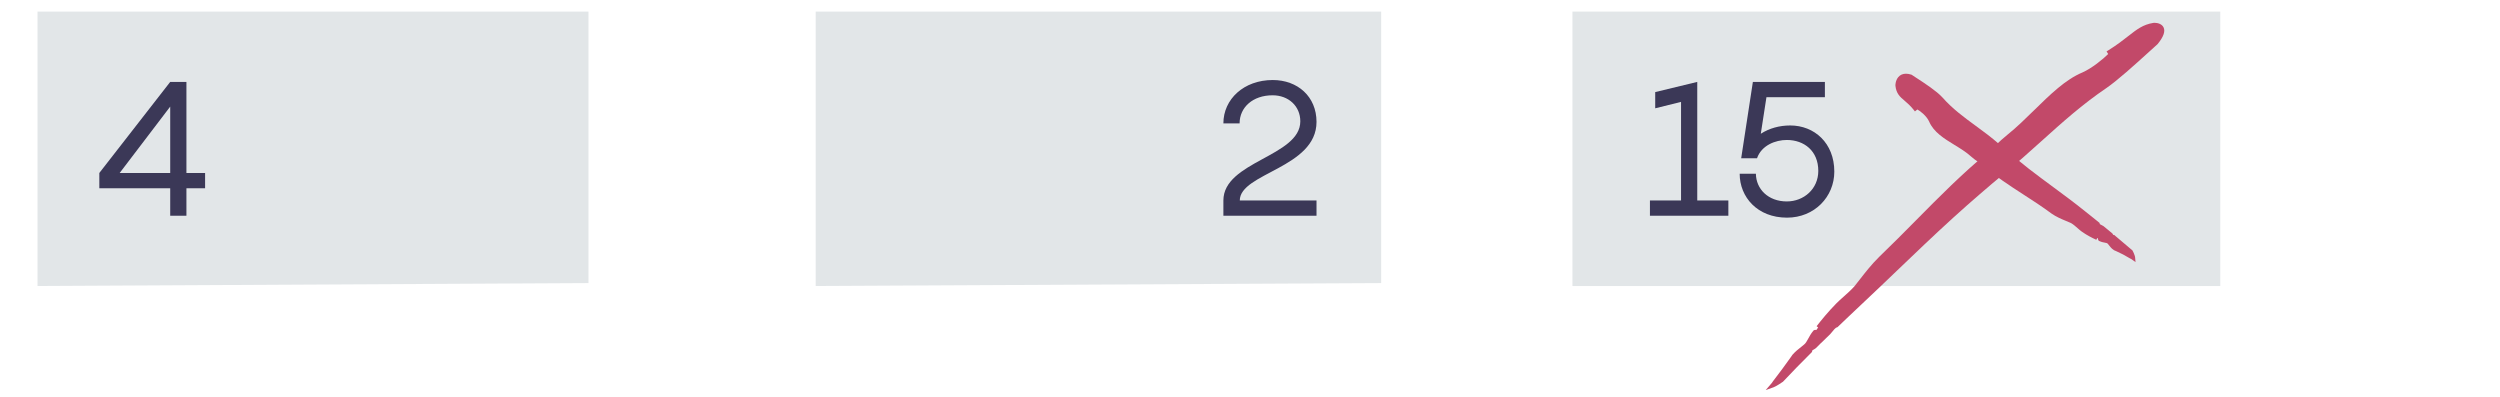 <?xml version="1.0" encoding="utf-8"?>
<!-- Generator: Adobe Illustrator 27.0.0, SVG Export Plug-In . SVG Version: 6.00 Build 0)  -->
<svg version="1.1" xmlns="http://www.w3.org/2000/svg" xmlns:xlink="http://www.w3.org/1999/xlink" x="0px" y="0px"
	 width="560.264px" height="89.004px" viewBox="0 0 560.264 89.004" style="enable-background:new 0 0 560.264 89.004;"
	 xml:space="preserve">
<style type="text/css">
	.st0{fill:#E2E6E8;}
	.st1{fill:#3B3857;}
	.st2{fill:#742CDF;}
	.st3{fill:#4A9ACF;}
	.st4{fill:#C24969;}
	.st5{fill:none;}
	.st6{opacity:0.2;fill:#6F2CFF;}
	.st7{fill:#4FA05D;}
	.st8{opacity:0.4;fill:#004874;}
	.st9{opacity:0.2;}
	.st10{opacity:0.2;fill:#C24969;}
	.st11{opacity:0.4;fill:#631F27;}
	.st12{display:none;}
	.st13{display:inline;}
	.st14{fill:#F7D426;}
	.st15{fill:none;stroke:#F7D426;stroke-miterlimit:10;}
	.st16{display:inline;fill:none;stroke:#FF00FF;stroke-miterlimit:10;}
	.st17{display:inline;fill:none;stroke:#FF00FF;stroke-width:0.25;stroke-miterlimit:10;}
	.st18{display:inline;fill:#FF00FF;}
	.st19{display:inline;fill:none;stroke:#F7D426;stroke-miterlimit:10;}
	.st20{fill:#FF00FF;}
	.st21{fill:#231F20;}
	.st22{fill:#29ABE2;}
	.st23{fill:none;stroke:#FF8600;stroke-miterlimit:10;}
	.st24{fill:#FF8600;}
	.st25{fill:none;stroke:#FF00FF;stroke-miterlimit:10;}
	.st26{fill:none;stroke:#29ABE2;stroke-miterlimit:10;}
	.st27{display:inline;fill:#FFFFFF;}
</style>
<g id="Graphic">
	<polygon class="st0" points="131.879,63.44 8.405,64.099 8.405,2.596 131.879,2.596 	"/>
	<polygon class="st0" points="309.525,63.44 182.799,64.099 182.799,2.596 309.525,2.596 	"/>
	<rect x="352.393" y="2.596" class="st0" width="145.184" height="61.504"/>
</g>
<g id="Text">
	<g>
		<g>
			<g>
				<g>
					<g>
						<path class="st1" d="M45.963,42.185h-4.184v6.169h-3.634v-6.169H22.259v-3.422l15.886-20.408h3.634
							v20.408h4.184V42.185z M38.145,38.763V23.89L26.822,38.763H38.145z"/>
					</g>
				</g>
			</g>
		</g>
		<g>
			<g>
				<g>
					<path class="st1" d="M277.843,44.931h17.196v3.423H274.168V44.931c0-8.788,17.238-9.844,17.238-17.745
						c0-3.38-2.619-5.831-6.211-5.831c-4.437,0-7.394,2.704-7.394,6.296h-3.634
						c0-5.408,4.563-9.718,11.069-9.718c5.578,0,9.803,3.718,9.803,9.38
						C295.04,37.664,277.843,38.763,277.843,44.931z"/>
				</g>
			</g>
		</g>
		<g>
			<g>
				<path class="st1" d="M387.336,44.931v3.423H369.759V44.931h6.971V22.834l-5.788,1.437v-3.634l9.422-2.282
					V44.931H387.336z"/>
				<path class="st1" d="M411.08,38.467c0,5.619-4.437,10.31-10.604,10.31
					c-6.634,0-10.605-4.605-10.605-9.845h3.634c0.042,3.465,2.788,6.211,6.929,6.211
					c3.803,0,7.057-2.789,7.057-6.845c0-4.479-3.169-6.93-7.057-6.93
					c-2.535,0-5.661,1.184-6.676,4.099h-3.549l2.62-17.112h16.14v3.423h-13.098l-1.268,8.196
					c1.901-1.225,4.183-1.858,6.591-1.858C406.601,28.115,411.08,32.044,411.08,38.467z"/>
			</g>
		</g>
	</g>
</g>
<g id="overlay">
	<g>
		<g>
			<path class="st4" d="M397.105,85.787l0.237-0.353c1.393-1.803,2.771-3.664,3.882-5.243l0.482-0.689
				c0.344-0.394,0.669-0.691,0.976-0.966l1.63-1.328c0.351-0.269,0.615-0.755,0.923-1.317
				c0.29-0.533,0.62-1.138,1.103-1.72c0.07-0.133,0.271-0.247,0.505-0.247
				c0.082,0,0.153,0.014,0.213,0.026c0.15-0.205,0.28-0.387,0.401-0.56l-0.343-0.288
				c1.128-1.444,2.532-3.178,4.399-5.084c0.47-0.478,1.026-0.974,1.615-1.498
				c0.83-0.739,1.688-1.503,2.432-2.326c0.407-0.504,0.828-1.044,1.256-1.593
				c1.282-1.645,2.607-3.344,4.303-5.02c2.913-2.8,5.661-5.576,8.319-8.262
				c5.266-5.322,10.24-10.35,16.035-15.137c0.589-0.527,1.153-1.061,1.699-1.575
				c0.926-0.874,1.801-1.699,2.718-2.425c2.033-1.626,4.032-3.584,5.966-5.479
				c3.61-3.536,7.021-6.876,10.811-8.459c2.144-0.948,4.619-2.97,5.792-4.143l-0.366-0.586
				c0.17-0.108,0.32-0.201,0.455-0.279c1.919-1.199,3.253-2.243,4.43-3.165
				c1.906-1.492,3.283-2.57,5.597-2.941c0.039-0.01,0.139-0.018,0.262-0.018
				c0.745,0,1.671,0.271,2.034,1.034c0.423,0.889-0.013,2.108-1.33,3.729
				c-0.676,0.608-1.414,1.278-2.224,2.013c-2.97,2.693-6.665,6.046-9.217,7.815
				c-5.439,3.683-9.89,7.686-14.601,11.924c-2.558,2.301-5.203,4.68-8.009,6.991
				c-2,1.641-3.974,3.309-5.869,4.957c-1.616,1.399-3.749,3.259-5.926,5.244
				c-4.421,4.025-8.518,7.951-12.48,11.748c-2.661,2.55-5.323,5.101-8.102,7.703l-3.185,3.011
				l-1.645,1.571l-0.024,0.013l0.004,0.007l-0.472,0.45l-0.123,0.032
				c-0.329,0.087-0.744,0.604-1.11,1.059c-0.092,0.117-0.209,0.252-0.333,0.394l-0.076,0.088
				l-2.126,2.064l-0.021-0.018l-0.109,0.14l-0.949,0.942c-0.293,0.222-0.524,0.357-0.765,0.463
				c0.014,0.001,0.005,0.018-0.049,0.188l-0.08,0.234l-0.082,0.081
				c-2.312,2.293-4.389,4.423-6.349,6.511l-0.036,0.039l-0.044,0.03
				c-0.147,0.103-1.463,1.005-2.063,1.218l-1.766,0.628L397.105,85.787z"/>
			<path class="st4" d="M399.254,85.161c2.18-2.323,4.282-4.462,6.361-6.524
				c0.082-0.234,0.105-0.431,0.361-0.605c0.226-0.099,0.428-0.224,0.615-0.361
				c0.305-0.301,0.609-0.601,0.91-0.899c0.093-0.116,0.188-0.233,0.284-0.353
				c0,0,0.005-0.008,0.007-0.011c0.124-0.214,0.015-0.221-0.144-0.169
				c-0.156,0.08-0.309,0.142-0.45,0.187c0.09-0.028,0.294-0.136,0.45-0.187
				c0.189-0.098,0.383-0.222,0.587-0.389c0.249-0.301,0.522-0.605,0.839-0.884
				c-0.284,0.378-0.567,0.665-0.839,0.884c-0.154,0.194-0.302,0.381-0.45,0.569
				c-0.036,0.06-0.072,0.12-0.11,0.183c0.701-0.68,1.398-1.355,2.095-2.032
				c0.147-0.169,0.288-0.33,0.397-0.466c0.443-0.552,0.884-1.102,1.373-1.23
				c0.124-0.118,0.251-0.239,0.378-0.36l-0.105,0.038c0.066-0.044,0.124-0.078,0.173-0.104
				c0.53-0.506,1.062-1.014,1.596-1.525c0.263-0.411,0.518-0.851,0.811-1.254
				c0,0,0.361-0.11,0.539-0.164c0.047-0.235,0.187-0.5,0.392-0.769
				c-0.394,0.169-0.774,0.301-1.091,0.464c-0.54,0.163-0.397,1.164-1.165,1.227
				c0.768-0.063,0.625-1.064,1.165-1.227c0.316-0.163,0.697-0.295,1.091-0.464
				c0.425-0.56,1.13-1.132,1.826-1.463c-0.477,0.797-1.168,1.181-1.826,1.463
				c-0.205,0.269-0.345,0.533-0.392,0.769c-0.178,0.054-0.539,0.164-0.539,0.164
				c-0.293,0.404-0.547,0.844-0.811,1.254c1.048-0.991,2.106-1.991,3.188-3.014
				c6.989-6.545,13.245-12.77,20.587-19.455c1.987-1.812,3.97-3.551,5.935-5.252
				c1.96-1.706,3.917-3.357,5.878-4.966c7.804-6.428,14.126-13.174,22.643-18.941
				c3.238-2.244,8.517-7.229,11.338-9.732c3.236-3.982-0.233-3.997-0.499-3.937
				c-3.619,0.579-4.777,2.963-10.29,6.313c3.681-2.365-1.577,3.034-5.503,4.769
				c-5.78,2.415-10.947,9.3-16.658,13.869c-1.437,1.136-2.783,2.537-4.409,3.994
				c-8.744,7.224-15.744,15.127-24.321,23.367c-2.243,2.217-3.861,4.518-5.539,6.593
				c-1.302,1.438-2.956,2.715-4.061,3.838c-1.734,1.77-3.097,3.422-4.362,5.041
				c1.531-1.695,2.598-2.984,4.325-4.855c1.167-1.233-0.342,1.322-1.022,2.228
				c-0.252,0.426-1.203,0.55-1.455,0.977c-0.733,0.746-1.236,1.598-1.915,2.503
				c-0.252,0.426-0.595,0.013-0.72,0.227c-0.979,1.183-1.31,2.506-2.095,3.106
				c-0.578,0.471-1.102,0.897-1.611,1.312c-0.308,0.276-0.611,0.554-0.9,0.882
				c-0.157,0.225-0.32,0.457-0.483,0.69c0.272-0.046,0.471,0.034,0.668,0.12
				c-0.301,0.27-0.785,0.595-1.084,0.868c0.299-0.273,0.783-0.598,1.084-0.868
				c-0.196-0.086-0.395-0.167-0.668-0.12c-1.173,1.666-2.569,3.544-3.895,5.26
				c0.017,0.004,0.037,0.008,0.054,0.012c0.833-0.95,1.718-1.806,2.857-2.528
				c-0.476,0.328-0.535,0.175-0.111-0.313c0.178-0.058,0.357-0.116,0.534-0.173
				c-0.669,0.917-1.335,1.831-2.348,2.336c0,0-0.246,0.431-0.368,0.644
				c-0.299,0.207-0.409,0.079-0.564,0.035c-0.16,0.187-0.321,0.377-0.484,0.567
				C397.863,86.122,399.254,85.161,399.254,85.161z"/>
			<path class="st4" d="M477.609,58.047l-0.235-0.117c-1.031-0.632-2.158-1.225-3.175-1.668l-0.432-0.185
				c-0.323-0.205-0.511-0.39-0.682-0.566l-0.152-0.187c-0.187-0.232-0.379-0.474-0.6-0.725
				c-0.091-0.115-0.413-0.177-0.672-0.226c-0.352-0.066-0.747-0.142-1.134-0.337l-0.152-0.034
				l-0.137-0.211c-0.075-0.132-0.081-0.263-0.064-0.373c-0.061-0.022-0.116-0.043-0.171-0.062
				l-0.208,0.385c-1.009-0.468-2.105-1.015-3.281-1.851c-0.294-0.209-0.601-0.479-0.924-0.765
				c-0.462-0.407-0.939-0.829-1.459-1.133c-0.333-0.15-0.723-0.312-1.12-0.478
				c-1.068-0.443-2.174-0.902-3.25-1.654c-2.124-1.573-4.252-2.948-6.312-4.278
				c-3.176-2.053-6.176-3.991-9.043-6.521c-0.327-0.246-0.68-0.49-1.021-0.726
				c-0.588-0.407-1.145-0.792-1.64-1.247c-1.082-0.99-2.437-1.818-3.746-2.619
				c-2.289-1.4-4.657-2.85-5.673-5.231c-0.559-1.231-1.9-2.305-2.634-2.706l-0.551,0.435
				c-0.087-0.104-0.16-0.2-0.22-0.285c-0.784-0.992-1.489-1.594-2.11-2.124
				c-1.026-0.875-1.837-1.566-2.035-3.308c-0.036-0.192,0.013-1.222,0.632-1.964
				c0.419-0.503,1.016-0.769,1.727-0.769c0.363,0,0.765,0.069,1.192,0.206l0.066,0.021
				c0,0,0.678,0.446,1.04,0.682c1.909,1.243,4.524,2.946,5.831,4.364
				c2.321,2.619,4.858,4.474,7.545,6.438c1.699,1.242,3.457,2.527,5.143,4.016
				c2.106,1.861,4.293,3.678,6.686,5.553c1.882,1.457,3.726,2.817,5.508,4.132
				c2.423,1.787,4.712,3.476,7.085,5.385l1.911,1.526l1.386,1.122l0.024,0.199
				c0.011,0.082,0.316,0.231,0.48,0.312c0.092,0.044,0.196,0.104,0.306,0.167l0.096,0.063
				l1.259,1.036l-0.009,0.017l0.073,0.038l0.639,0.532l0.038,0.053
				c0.064,0.09,0.118,0.183,0.164,0.279l0.191-0.007l0.71,0.596
				c1.074,0.902,2.176,1.826,3.321,2.814l0.067,0.059l0.044,0.078c0,0,0.13,0.234,0.257,0.528
				c0.267,0.603,0.288,0.851,0.296,0.932l0.097,1.078C478.583,58.736,477.639,58.068,477.609,58.047z"/>
			<path class="st4" d="M477.496,56.44c-1.346-1.16-2.628-2.231-3.879-3.282
				c-0.164,0.005-0.307,0.047-0.402-0.105c-0.044-0.151-0.11-0.276-0.187-0.384
				c-0.183-0.153-0.366-0.306-0.548-0.457c-0.074-0.039-0.149-0.078-0.226-0.118l-0.007-0.002
				c-0.144-0.032-0.161,0.057-0.143,0.17c0.04,0.1,0.068,0.203,0.082,0.303
				c-0.009-0.064-0.064-0.194-0.082-0.303c-0.049-0.121-0.117-0.239-0.216-0.35
				c-0.194-0.104-0.387-0.224-0.556-0.39c0.246,0.106,0.426,0.241,0.556,0.39
				c0.125,0.062,0.245,0.122,0.366,0.183c0.04,0.01,0.08,0.02,0.122,0.031
				c-0.42-0.347-0.839-0.691-1.257-1.036c-0.109-0.062-0.212-0.123-0.301-0.166
				c-0.359-0.174-0.716-0.347-0.76-0.699c-0.074-0.061-0.15-0.123-0.225-0.185
				c0.006,0.024,0.011,0.047,0.017,0.072c-0.025-0.039-0.044-0.074-0.059-0.105
				c-0.318-0.257-0.638-0.515-0.959-0.774c-0.274-0.074-0.57-0.131-0.838-0.228
				c0,0-0.047-0.252-0.071-0.376c-0.168,0.044-0.349,0.023-0.527-0.048
				c0.088,0.258,0.151,0.518,0.241,0.716c0.07,0.376,0.812-0.079,0.784,0.52
				c0.029-0.599-0.714-0.144-0.784-0.52c-0.09-0.198-0.152-0.458-0.241-0.716
				c-0.371-0.147-0.726-0.515-0.907-0.96c0.54,0.105,0.76,0.527,0.907,0.96
				c0.178,0.072,0.359,0.092,0.527,0.048c0.023,0.125,0.071,0.376,0.071,0.376
				c0.268,0.096,0.564,0.154,0.838,0.228c-0.629-0.502-1.264-1.01-1.913-1.528
				c-4.161-3.347-8.213-6.125-12.588-9.512c-2.36-1.85-4.58-3.692-6.708-5.572
				c-4.243-3.747-8.85-6.118-12.724-10.489c-1.513-1.641-4.97-3.764-6.722-4.929
				c-2.813-0.899-2.935,1.811-2.901,1.993c0.295,2.59,2.026,2.486,4.253,5.454
				c-1.591-1.916,2.172-0.004,3.26,2.394c1.515,3.554,6.282,4.921,9.296,7.68
				c0.753,0.69,1.686,1.235,2.654,1.965c4.736,4.181,10.002,6.835,15.311,10.765
				c1.434,1.003,2.976,1.484,4.335,2.111c0.932,0.544,1.713,1.418,2.42,1.921
				c1.11,0.79,2.165,1.324,3.201,1.804c-1.062-0.667-1.886-1.088-3.07-1.838
				c-0.778-0.518,0.925-0.178,1.517,0.064c0.287,0.058,0.272,0.783,0.557,0.841
				c0.465,0.338,1.032,0.457,1.614,0.708c0.283,0.063-0.061,0.471,0.079,0.503
				c0.745,0.402,1.667,0.263,2.007,0.705c0.274,0.311,0.507,0.608,0.736,0.893
				c0.158,0.164,0.319,0.322,0.518,0.454c0.142,0.06,0.288,0.123,0.435,0.186
				c0.01-0.204,0.102-0.386,0.198-0.568c0.153,0.164,0.319,0.455,0.471,0.62
				c-0.152-0.164-0.318-0.455-0.471-0.62c-0.096,0.182-0.188,0.364-0.198,0.568
				c1.049,0.457,2.205,1.068,3.238,1.701c0.006-0.014,0.013-0.031,0.02-0.046
				c-0.546-0.435-1.034-0.904-1.37-1.629c0.161,0.295,0.035,0.382-0.255,0.172
				c-0.012-0.127-0.025-0.254-0.037-0.38c0.572,0.288,1.142,0.59,1.335,1.263
				c0,0,0.277,0.09,0.414,0.135c0.097,0.188-0.022,0.306-0.087,0.439
				c0.107,0.084,0.219,0.166,0.332,0.246c-0.018-0.195-0.139-0.511-0.257-0.779
				C477.615,56.655,477.496,56.44,477.496,56.44z"/>
		</g>
	</g>
</g>
<g id="Annotations" class="st12">
	<rect x="0.159" y="-815.915" class="st17" width="24" height="1148.262"/>
	<rect x="536.159" y="-815.915" class="st17" width="24" height="1148.262"/>
	<rect x="69.425" y="14.89" class="st18" width="38" height="38"/>
</g>
</svg>
